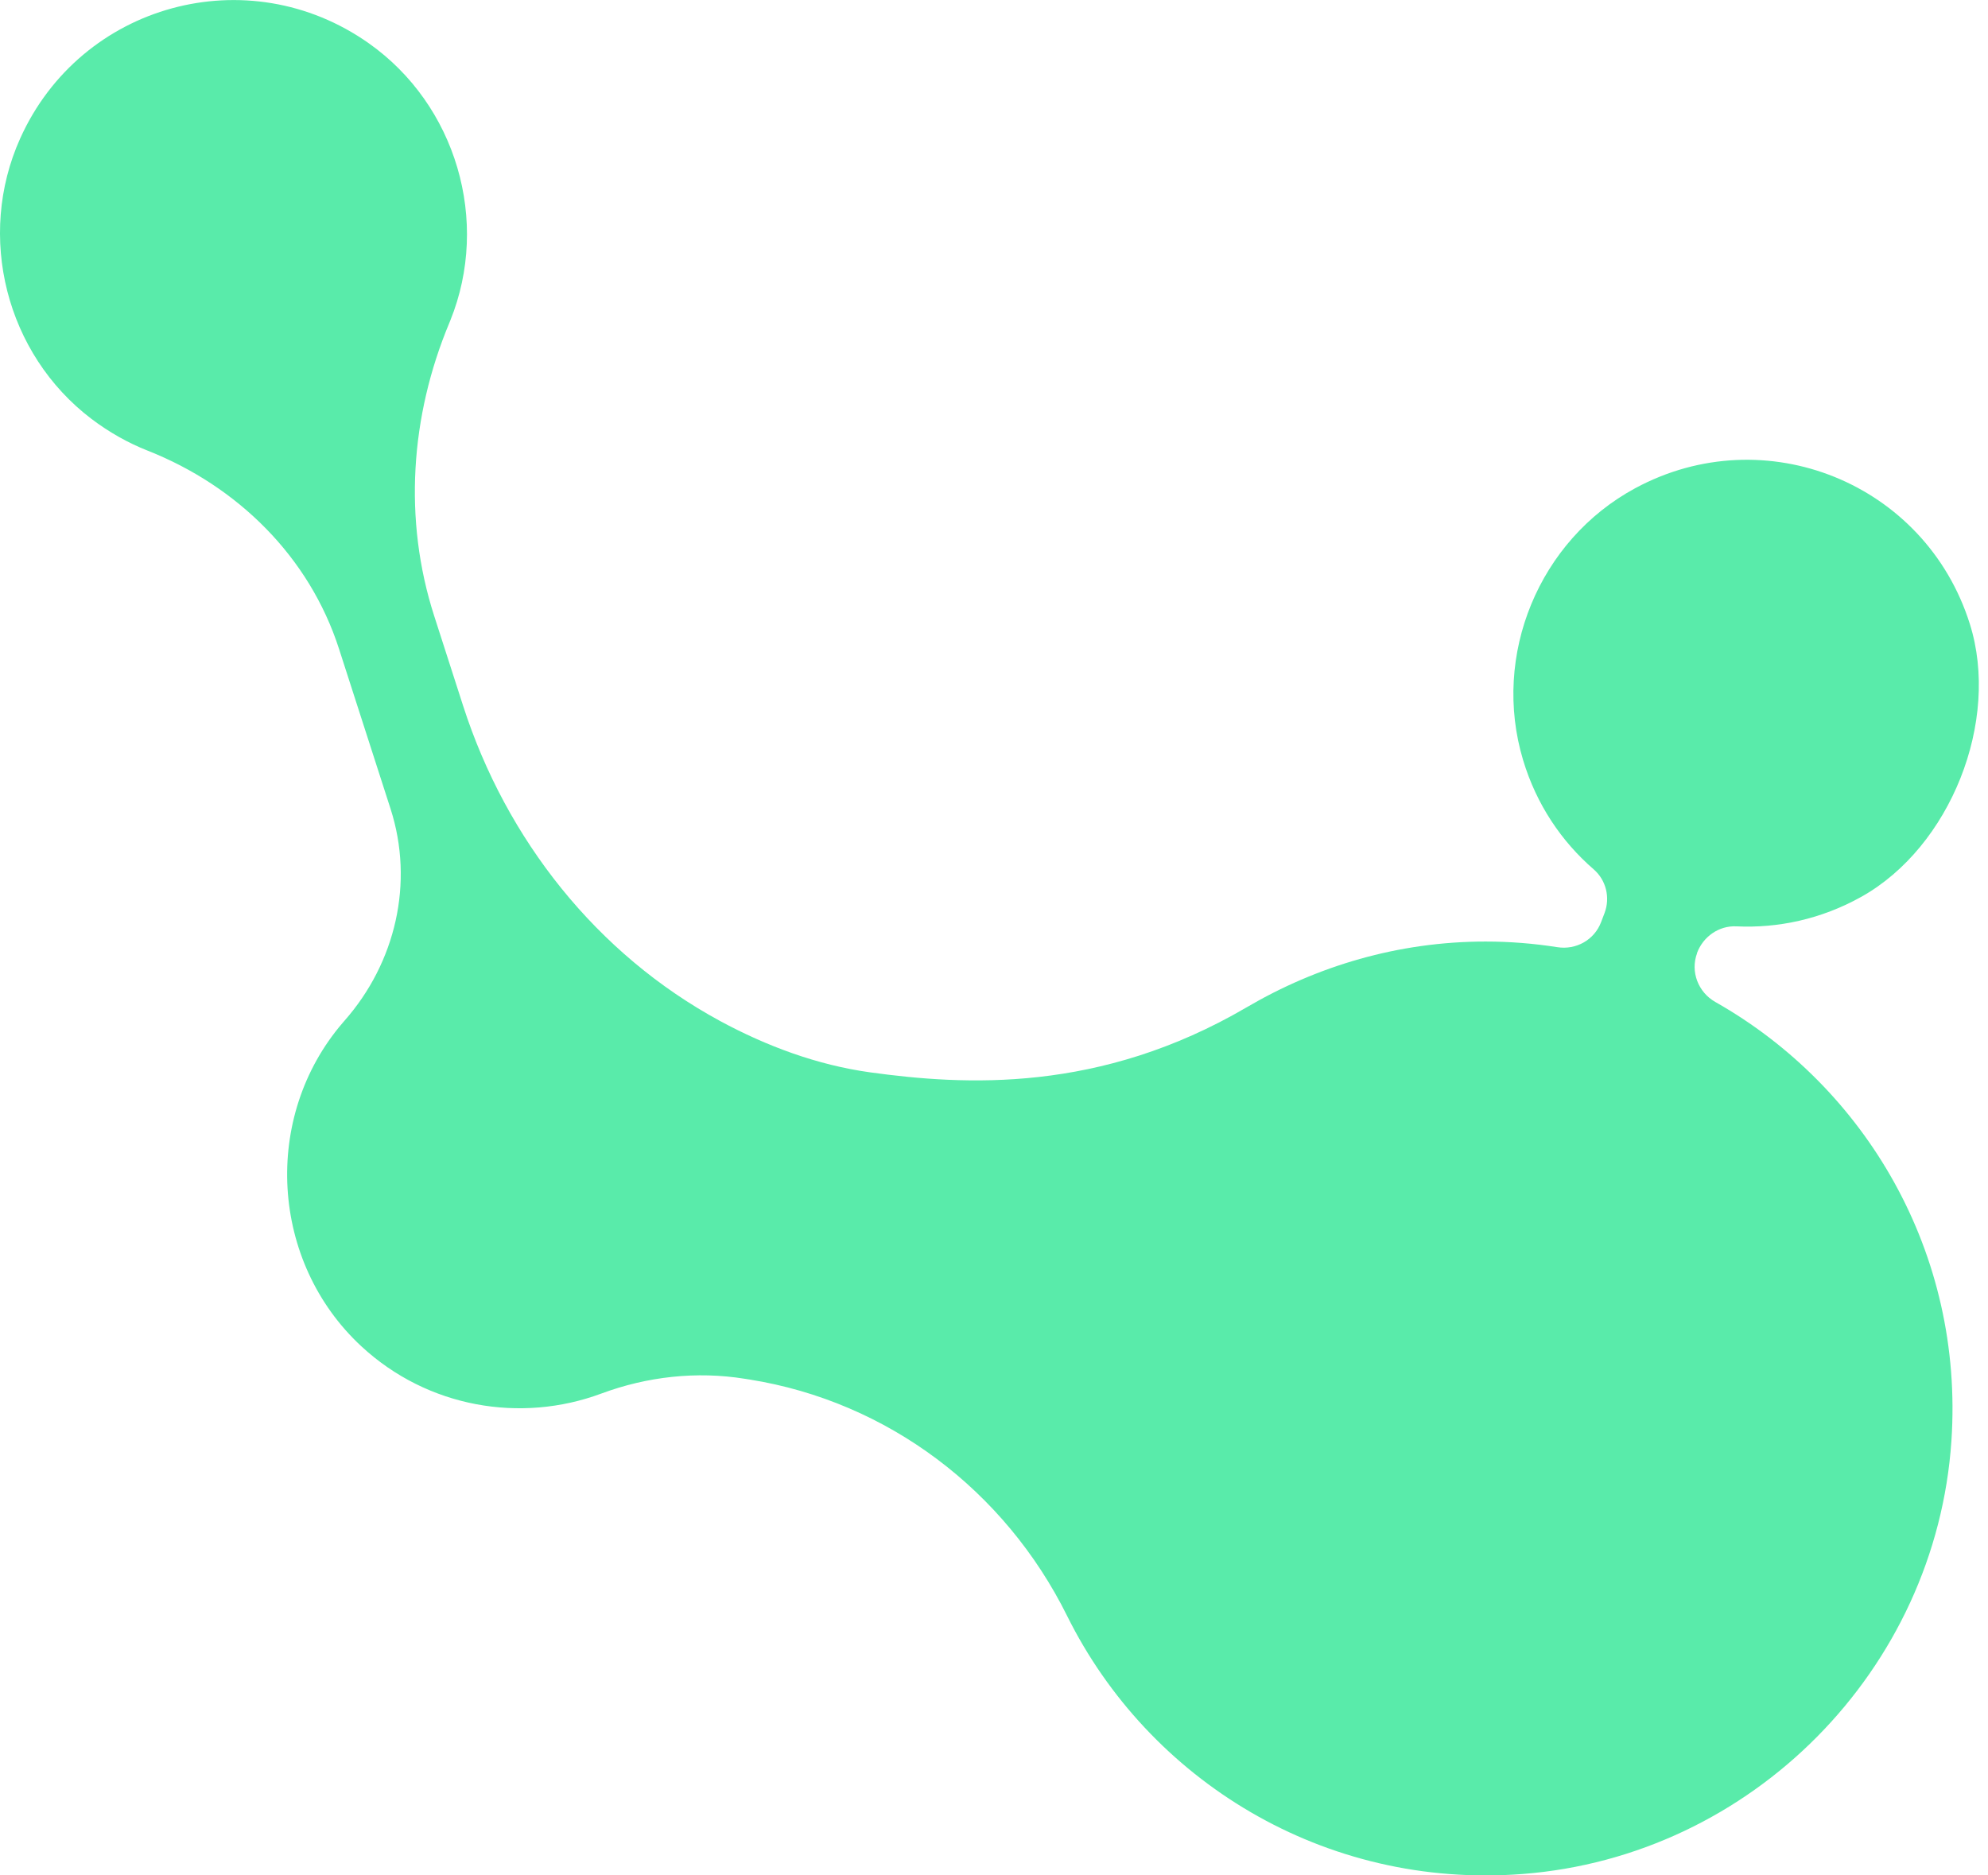 <svg xmlns="http://www.w3.org/2000/svg" width="212" height="200" viewBox="0 0 212 200" fill="none">
  <path d="M180.97 101.63C181.62 99.89 183.3 98.7 185.16 98.79C189.61 99 194.21 98.03 198.49 95.64C207.99 90.33 213.33 76.9 210.06 66.53C205.33 51.52 188.23 44.58 174.37 52.07C164.11 57.62 159.06 69.88 162.42 81.05C163.85 85.81 166.53 89.75 169.95 92.71C171.28 93.86 171.73 95.73 171.11 97.37L170.74 98.34C170.02 100.24 168.07 101.33 166.07 101.01C163.58 100.62 161.02 100.41 158.42 100.41C149.11 100.41 140.44 103.03 132.95 107.42C117.28 116.6 102.87 115.75 92.79 114.36C87.15 113.58 81.74 111.56 76.8 108.89C63.64 101.76 53.98 89.53 49.39 75.28L46.3 65.68C43 55.42 43.76 44.39 47.91 34.45C47.95 34.36 47.98 34.27 48.02 34.18C52.3 23.59 48.65 11.19 39.32 4.61C26.45 -4.47 8.62 0.38 2.15 14.77C-2.54 25.2 0.64 37.75 9.75 44.67C11.65 46.11 13.67 47.24 15.75 48.06C25.34 51.85 32.98 59.37 36.15 69.19L41.65 86.26C44.18 94.13 42.2 102.65 36.74 108.85C36.68 108.92 36.61 109 36.55 109.07C27.92 119.12 28.82 134.58 38.54 143.58C45.61 150.13 55.55 151.8 64.11 148.62C69.01 146.8 74.28 146.21 79.43 147.04L79.94 147.12C94.67 149.47 107.17 158.96 113.8 172.33C122.49 189.83 141.16 201.49 162.38 199.85C186.81 197.96 206.46 178.08 208.1 153.64C209.44 133.62 198.95 115.93 182.93 106.86C181.09 105.82 180.24 103.62 180.98 101.64L180.97 101.63Z" fill="#59EBAA"/>
</svg>
